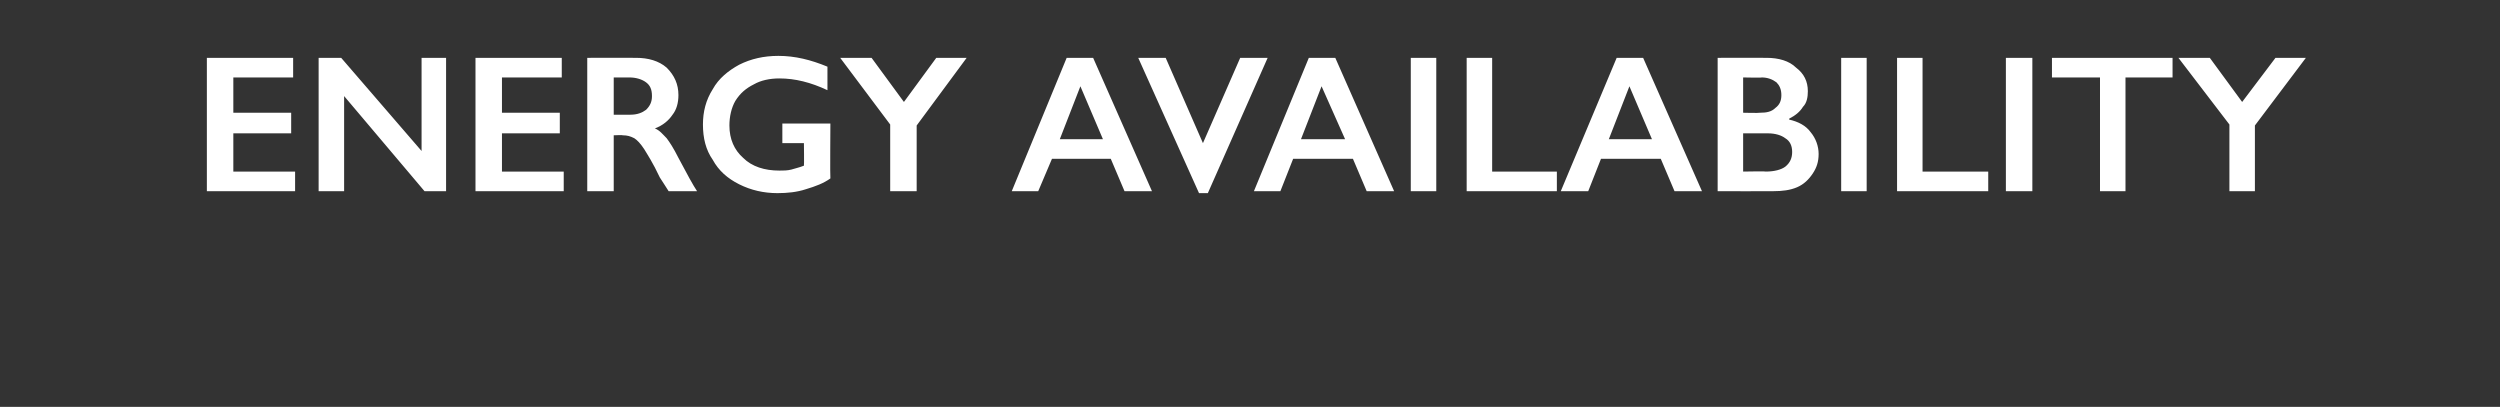 <?xml version="1.0" standalone="no"?><!DOCTYPE svg PUBLIC "-//W3C//DTD SVG 1.1//EN" "http://www.w3.org/Graphics/SVG/1.1/DTD/svg11.dtd"><svg xmlns="http://www.w3.org/2000/svg" version="1.1" width="255px" height="41.5px" viewBox="0 -5 255 41.5" style="top:-5px"><rect x="0" y="-5" width="255" height="41.5" fill="#333333" stroke="none"/>  <desc>energy availability</desc>  <defs/>  <g id="Polygon165819">    <path d="M 29.9 0.9 L 29.9 2.9 L 23.8 2.9 L 23.8 6.5 L 29.7 6.5 L 29.7 8.6 L 23.8 8.6 L 23.8 12.5 L 30.1 12.5 L 30.1 14.5 L 21.1 14.5 L 21.1 0.9 L 29.9 0.9 Z M 34.8 0.9 L 43 10.4 L 43 0.9 L 45.5 0.9 L 45.5 14.5 L 43.3 14.5 L 35.1 4.8 L 35.1 14.5 L 32.5 14.5 L 32.5 0.9 L 34.8 0.9 Z M 57.3 0.9 L 57.3 2.9 L 51.2 2.9 L 51.2 6.5 L 57.1 6.5 L 57.1 8.6 L 51.2 8.6 L 51.2 12.5 L 57.5 12.5 L 57.5 14.5 L 48.5 14.5 L 48.5 0.9 L 57.3 0.9 Z M 64.9 0.9 C 66.1 0.9 67.2 1.2 68 1.9 C 68.8 2.7 69.2 3.6 69.2 4.7 C 69.2 5.5 69 6.2 68.6 6.7 C 68.2 7.3 67.6 7.8 66.8 8.1 C 67.3 8.3 67.6 8.7 68 9.1 C 68.3 9.5 68.7 10.1 69.2 11.1 C 70.1 12.8 70.7 13.9 71.1 14.5 C 71.1 14.5 68.2 14.5 68.2 14.5 C 68 14.2 67.7 13.7 67.3 13.1 C 66.6 11.6 66 10.7 65.7 10.2 C 65.3 9.6 65 9.3 64.7 9.1 C 64.3 8.9 64 8.8 63.5 8.8 C 63.54 8.76 62.6 8.8 62.6 8.8 L 62.6 14.5 L 59.9 14.5 L 59.9 0.9 C 59.9 0.9 64.86 0.88 64.9 0.9 Z M 64.3 6.7 C 65 6.7 65.5 6.5 65.9 6.2 C 66.3 5.8 66.5 5.4 66.5 4.8 C 66.5 4.1 66.3 3.7 65.9 3.4 C 65.5 3.1 64.9 2.9 64.2 2.9 C 64.22 2.9 62.6 2.9 62.6 2.9 L 62.6 6.7 C 62.6 6.7 64.26 6.7 64.3 6.7 Z M 79.4 0.7 C 81.1 0.7 82.7 1.1 84.4 1.8 C 84.4 1.8 84.4 4.2 84.4 4.2 C 82.7 3.4 81.1 3 79.5 3 C 78.5 3 77.6 3.2 76.9 3.6 C 76.1 4 75.5 4.5 75 5.3 C 74.6 6 74.4 6.9 74.4 7.8 C 74.4 9.2 74.9 10.3 75.8 11.1 C 76.7 12 78 12.4 79.5 12.4 C 79.9 12.4 80.3 12.4 80.7 12.3 C 81 12.2 81.5 12.1 82 11.9 C 82.03 11.9 82 9.6 82 9.6 L 79.8 9.6 L 79.8 7.6 L 84.7 7.6 C 84.7 7.6 84.66 13.2 84.7 13.2 C 84 13.7 83.2 14 82.2 14.3 C 81.3 14.6 80.3 14.7 79.3 14.7 C 77.9 14.7 76.6 14.4 75.4 13.8 C 74.2 13.2 73.3 12.4 72.7 11.3 C 72 10.3 71.7 9.1 71.7 7.7 C 71.7 6.4 72 5.2 72.7 4.1 C 73.3 3 74.3 2.2 75.4 1.6 C 76.6 1 77.9 0.7 79.4 0.7 Z M 88.9 0.9 L 92.2 5.4 L 95.5 0.9 L 98.6 0.9 L 93.5 7.8 L 93.5 14.5 L 90.8 14.5 L 90.8 7.7 L 85.7 0.9 L 88.9 0.9 Z M 111.5 0.9 L 117.5 14.5 L 114.7 14.5 L 113.3 11.2 L 107.3 11.2 L 105.9 14.5 L 103.2 14.5 L 108.8 0.9 L 111.5 0.9 Z M 108.1 9.2 L 112.5 9.2 L 110.2 3.8 L 108.1 9.2 Z M 118.9 0.9 L 122.7 9.6 L 126.5 0.9 L 129.3 0.9 L 123.2 14.7 L 122.3 14.7 L 116.1 0.9 L 118.9 0.9 Z M 136.2 0.9 L 142.2 14.5 L 139.4 14.5 L 138 11.2 L 131.9 11.2 L 130.6 14.5 L 127.9 14.5 L 133.5 0.9 L 136.2 0.9 Z M 132.7 9.2 L 137.2 9.2 L 134.8 3.8 L 132.7 9.2 Z M 146.5 0.9 L 146.5 14.5 L 143.9 14.5 L 143.9 0.9 L 146.5 0.9 Z M 152.2 0.9 L 152.2 12.5 L 158.8 12.5 L 158.8 14.5 L 149.6 14.5 L 149.6 0.9 L 152.2 0.9 Z M 167.6 0.9 L 173.6 14.5 L 170.8 14.5 L 169.4 11.2 L 163.3 11.2 L 162 14.5 L 159.2 14.5 L 164.9 0.9 L 167.6 0.9 Z M 164.1 9.2 L 168.5 9.2 L 166.2 3.8 L 164.1 9.2 Z M 180.2 0.9 C 181.4 0.9 182.5 1.2 183.2 1.9 C 184 2.5 184.4 3.3 184.4 4.3 C 184.4 4.9 184.3 5.5 183.9 5.9 C 183.6 6.4 183.1 6.8 182.5 7.1 C 182.5 7.1 182.5 7.2 182.5 7.2 C 183.4 7.4 184.2 7.8 184.7 8.5 C 185.2 9.1 185.5 9.9 185.5 10.7 C 185.5 11.5 185.3 12.1 184.9 12.7 C 184.5 13.3 184 13.8 183.3 14.1 C 182.6 14.4 181.8 14.5 180.9 14.5 C 180.89 14.52 175.2 14.5 175.2 14.5 L 175.2 0.9 C 175.2 0.9 180.18 0.88 180.2 0.9 Z M 179.5 6.5 C 180.2 6.5 180.7 6.4 181.1 6 C 181.5 5.7 181.7 5.3 181.7 4.7 C 181.7 4.1 181.5 3.7 181.2 3.4 C 180.8 3.1 180.3 2.9 179.7 2.9 C 179.71 2.94 177.8 2.9 177.8 2.9 L 177.8 6.5 C 177.8 6.5 179.48 6.54 179.5 6.5 Z M 180.1 12.5 C 181 12.5 181.7 12.3 182.1 12 C 182.6 11.6 182.8 11.1 182.8 10.5 C 182.8 9.9 182.6 9.4 182.1 9.1 C 181.7 8.8 181.1 8.6 180.3 8.6 C 180.3 8.6 177.8 8.6 177.8 8.6 L 177.8 12.5 C 177.8 12.5 180.09 12.46 180.1 12.5 Z M 190.4 0.9 L 190.4 14.5 L 187.8 14.5 L 187.8 0.9 L 190.4 0.9 Z M 196.1 0.9 L 196.1 12.5 L 202.8 12.5 L 202.8 14.5 L 193.5 14.5 L 193.5 0.9 L 196.1 0.9 Z M 207.3 0.9 L 207.3 14.5 L 204.6 14.5 L 204.6 0.9 L 207.3 0.9 Z M 221.6 0.9 L 221.6 2.9 L 216.8 2.9 L 216.8 14.5 L 214.2 14.5 L 214.2 2.9 L 209.3 2.9 L 209.3 0.9 L 221.6 0.9 Z M 225.4 0.9 L 228.7 5.4 L 232.1 0.9 L 235.2 0.9 L 230 7.8 L 230 14.5 L 227.4 14.5 L 227.4 7.7 L 222.2 0.9 L 225.4 0.9 Z " stroke="none" fill="#fff"/>  </g></svg>